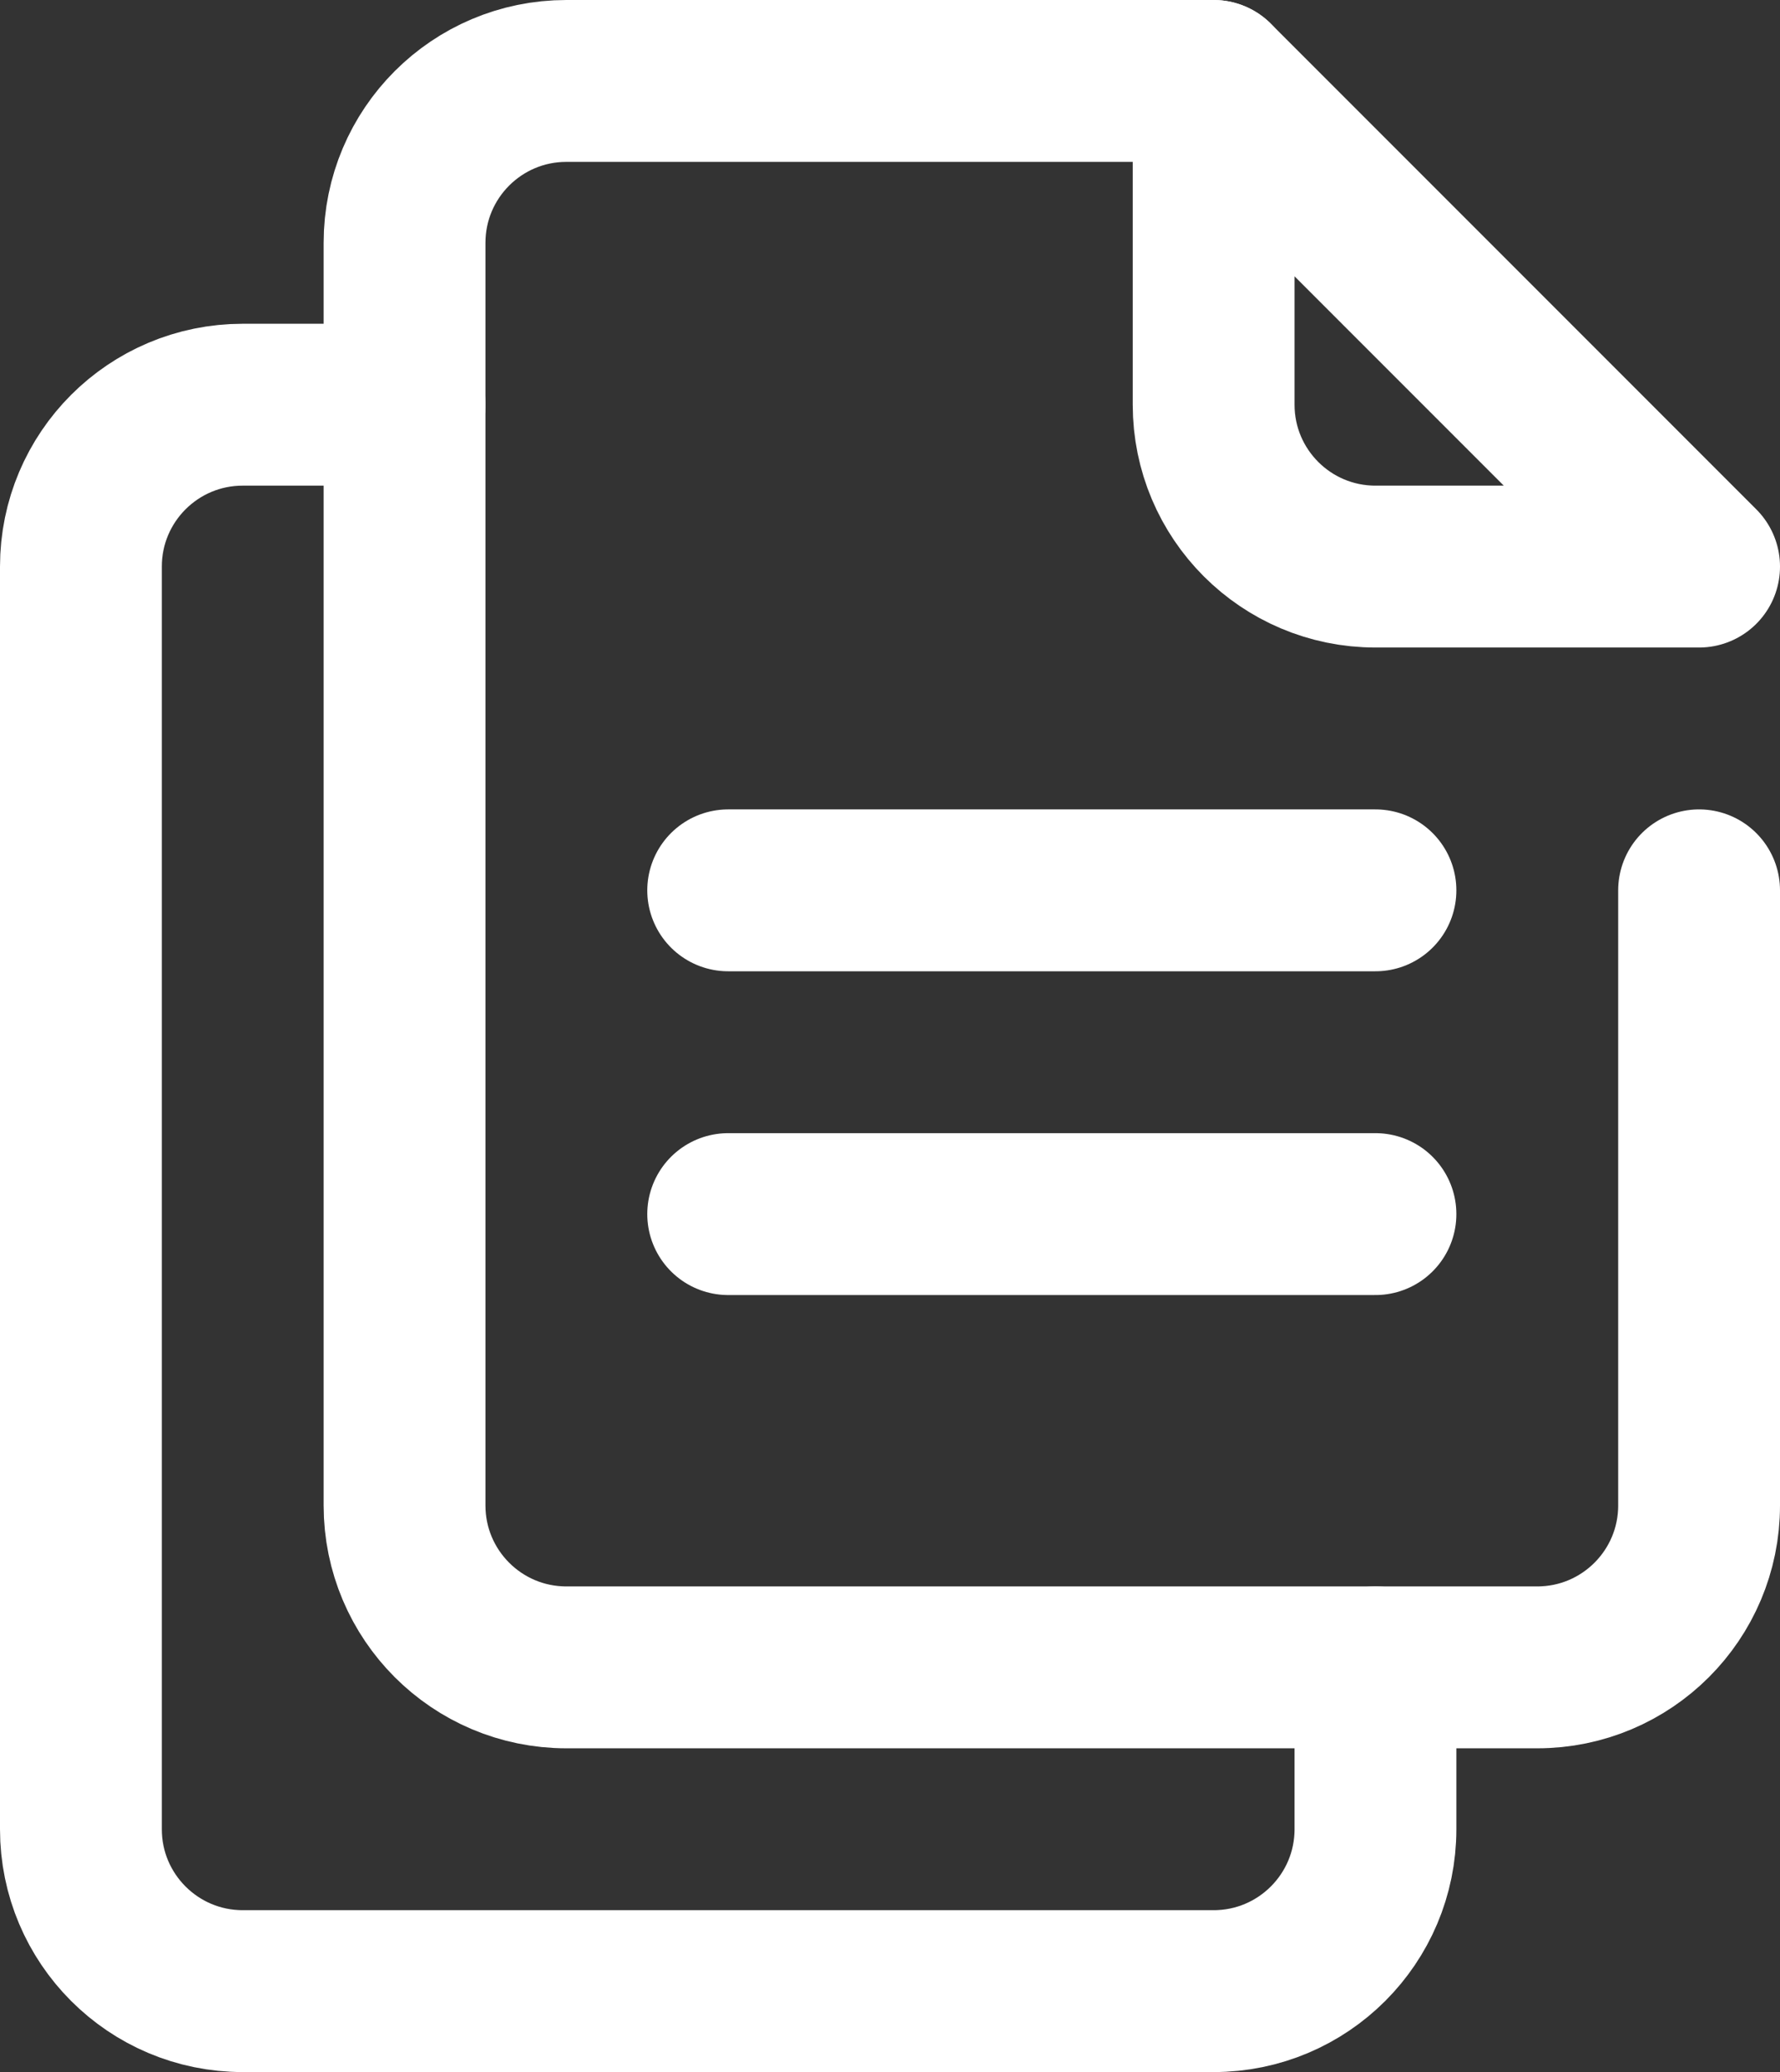 <?xml version="1.0" encoding="UTF-8"?> <svg xmlns="http://www.w3.org/2000/svg" id="Layer_1" data-name="Layer 1" viewBox="0 0 440 512"><rect x="0" y="0" width="440" height="512" fill="#333333" stroke="none"/><defs><style> .cls-1 { fill: none; stroke: #fff; stroke-linecap: round; stroke-linejoin: round; stroke-width: 40px; } </style></defs><path class="cls-1" d="M420,220v152c0,22.09-17.91,40-40,40H140c-22.09,0-40-17.91-40-40V60c0-22.09,17.91-40,40-40h160"></path><path class="cls-1" d="M300,20V100c0,22.09,17.91,40,40,40h80L300,20ZM100,100H60c-22.09,0-40,17.91-40,40V452c0,22.09,17.91,40,40,40h240c22.09,0,40-17.91,40-40v-40m0-192H180m160,80H180"></path></svg> 